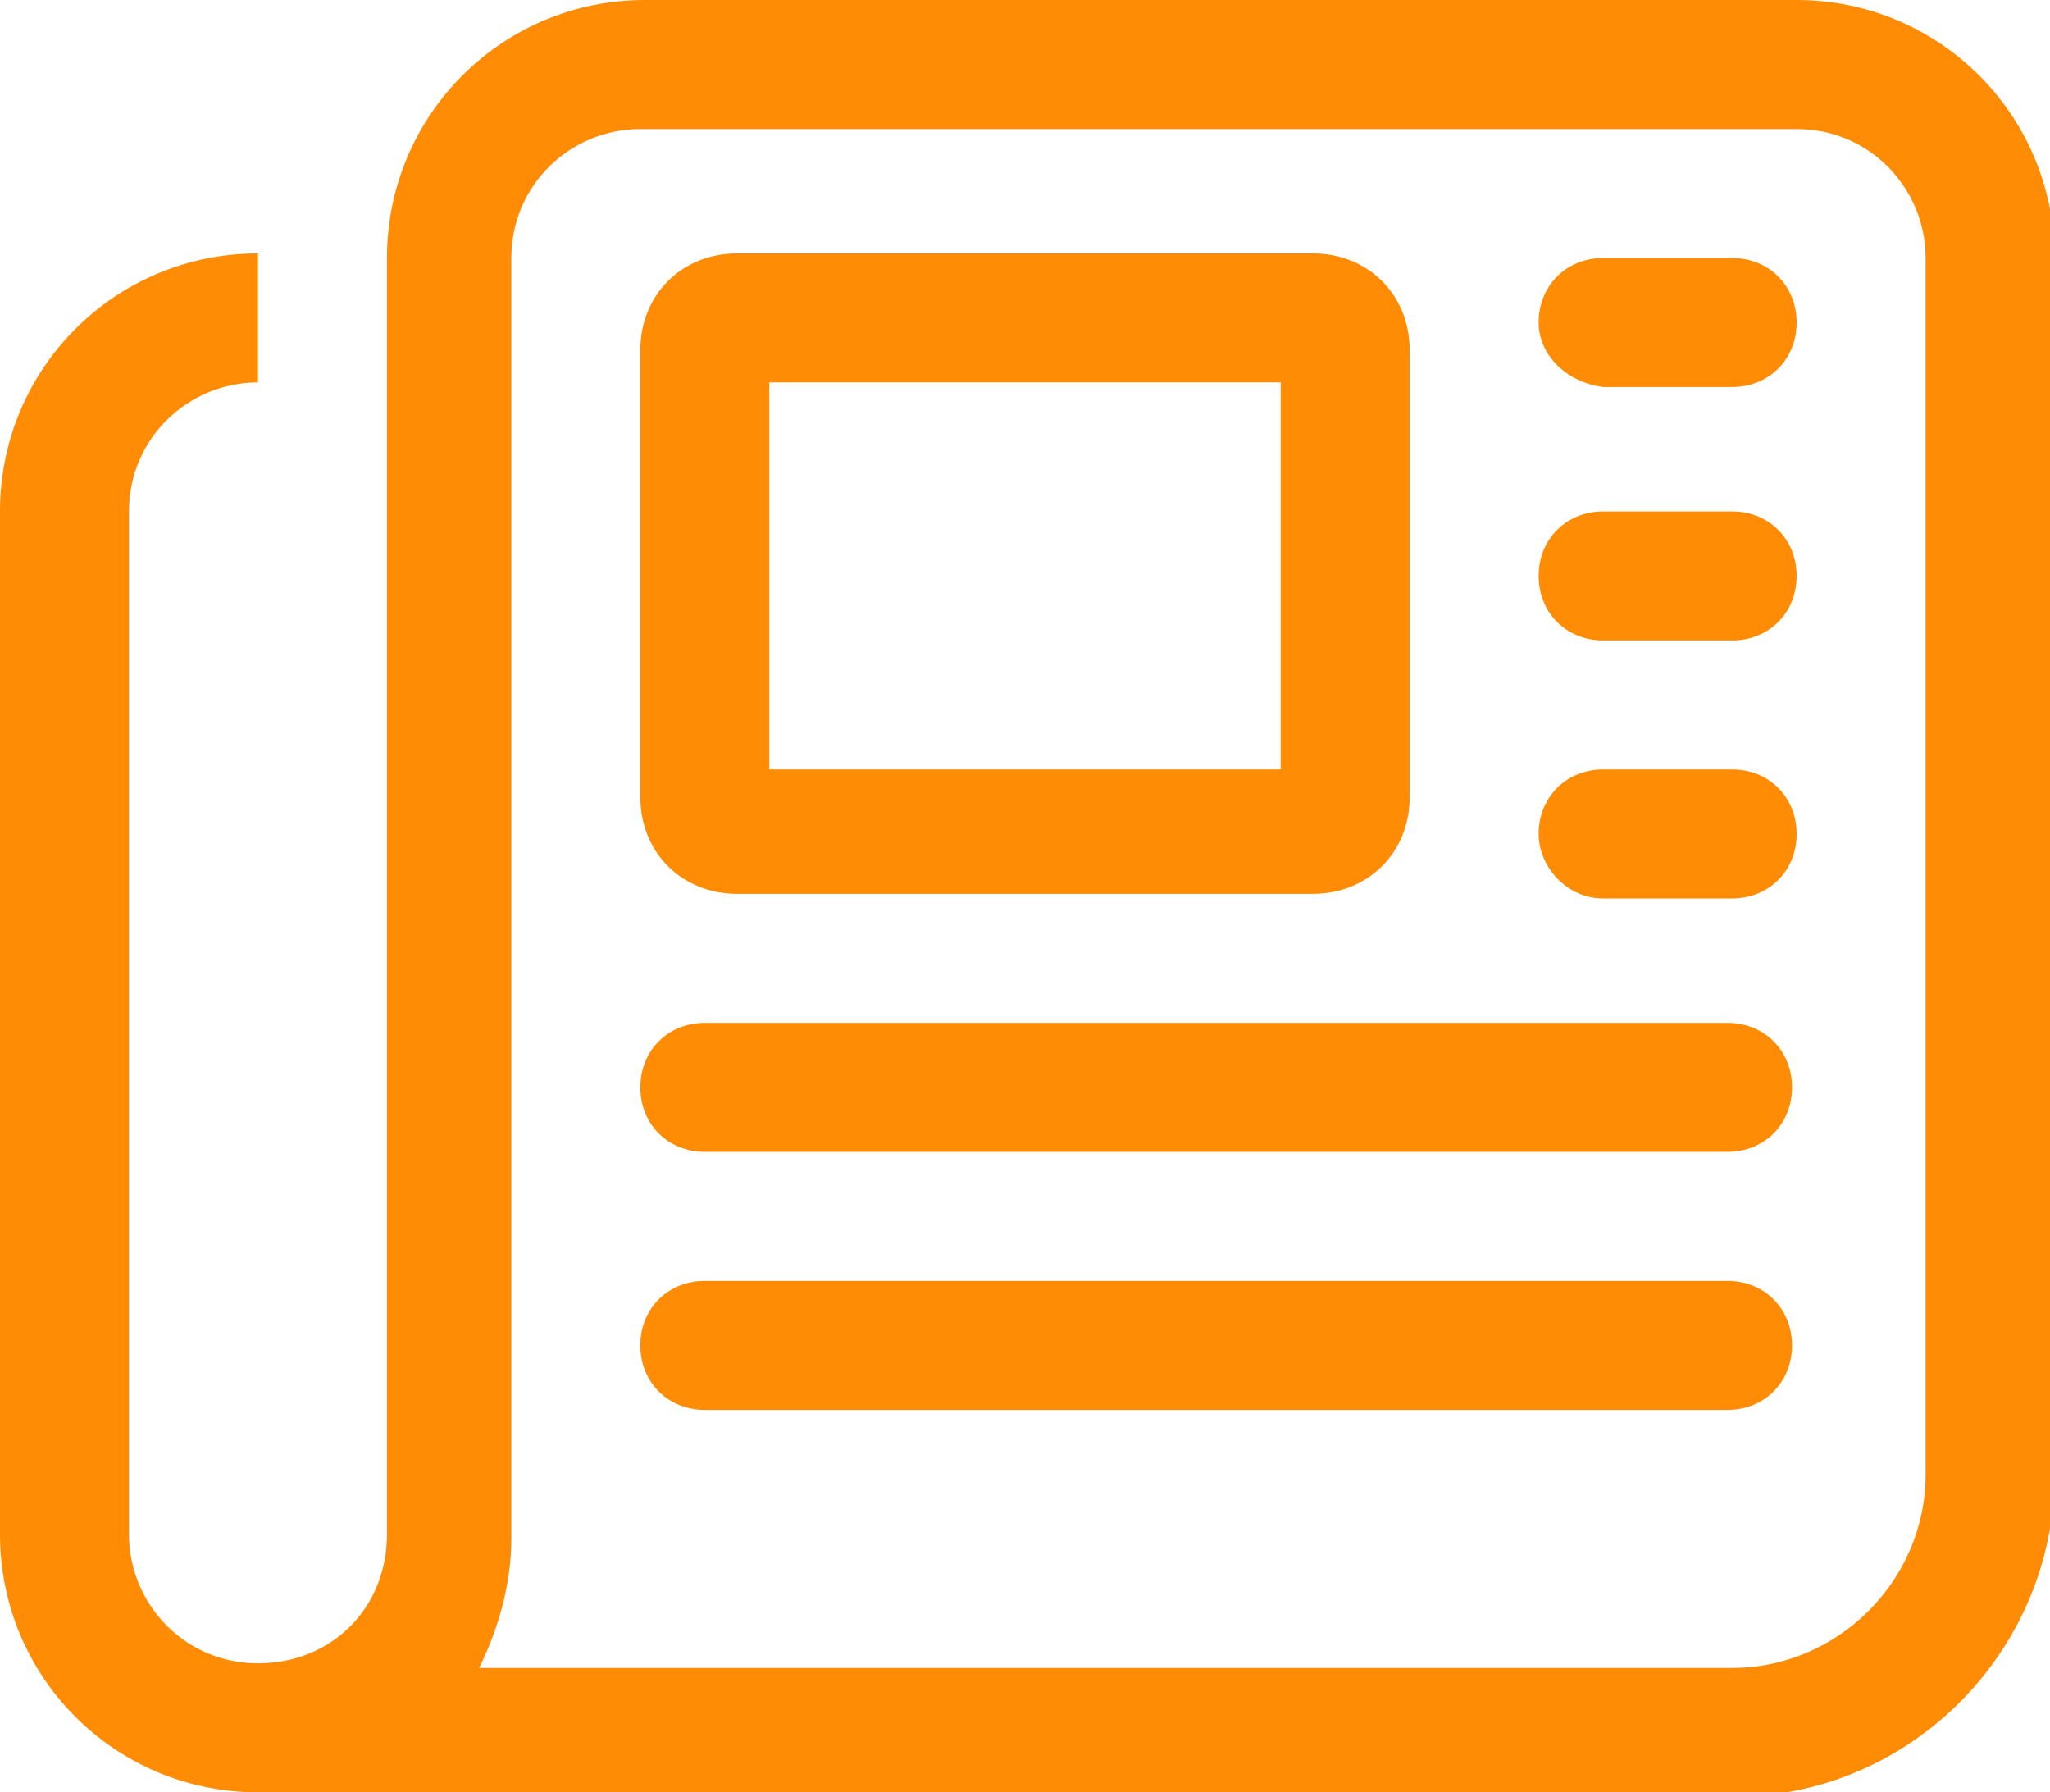 <?xml version="1.0" encoding="utf-8"?>
<!-- Generator: Adobe Illustrator 27.7.0, SVG Export Plug-In . SVG Version: 6.00 Build 0)  -->
<svg version="1.1" id="Layer_1" xmlns="http://www.w3.org/2000/svg" xmlns:xlink="http://www.w3.org/1999/xlink" x="0px" y="0px"
	 viewBox="0 0 44.5 38.9" style="enable-background:new 0 0 44.5 38.9;" xml:space="preserve">
<style type="text/css">
	.st0{fill:#FF8C04;}
</style>
<g>
	<path class="st0" d="M13.9,2.8c-1.5,0-2.8,1.2-2.8,2.8v27.8c0,1-0.3,2-0.7,2.8h27.2c2.3,0,4.2-1.9,4.2-4.2V5.6
		c0-1.5-1.2-2.8-2.8-2.8H13.9z M5.6,38.9c-3.1,0-5.6-2.5-5.6-5.6V11.1c0-3.1,2.5-5.6,5.6-5.6v2.8c-1.5,0-2.8,1.2-2.8,2.8v22.2
		c0,1.5,1.2,2.8,2.8,2.8s2.8-1.2,2.8-2.8V5.6c0-3.1,2.5-5.6,5.6-5.6h25c3.1,0,5.6,2.5,5.6,5.6V32c0,3.8-3.1,7-7,7H5.6z M33.4,7
		c0-0.8,0.6-1.4,1.4-1.4h2.8c0.8,0,1.4,0.6,1.4,1.4s-0.6,1.4-1.4,1.4h-2.8C34,8.3,33.4,7.7,33.4,7z M33.4,12.5
		c0-0.8,0.6-1.4,1.4-1.4h2.8c0.8,0,1.4,0.6,1.4,1.4s-0.6,1.4-1.4,1.4h-2.8C34,13.9,33.4,13.3,33.4,12.5z M33.4,18.1
		c0-0.8,0.6-1.4,1.4-1.4h2.8c0.8,0,1.4,0.6,1.4,1.4s-0.6,1.4-1.4,1.4h-2.8C34,19.5,33.4,18.8,33.4,18.1z M13.9,23.6
		c0-0.8,0.6-1.4,1.4-1.4h22.2c0.8,0,1.4,0.6,1.4,1.4S38.3,25,37.5,25H15.3C14.5,25,13.9,24.4,13.9,23.6z M13.9,29.2
		c0-0.8,0.6-1.4,1.4-1.4h22.2c0.8,0,1.4,0.6,1.4,1.4s-0.6,1.4-1.4,1.4H15.3C14.5,30.6,13.9,30,13.9,29.2z M16.7,16.7h11.1V8.3H16.7
		V16.7z M13.9,7.6c0-1.2,0.9-2.1,2.1-2.1h12.5c1.2,0,2.1,0.9,2.1,2.1v9.7c0,1.2-0.9,2.1-2.1,2.1H16c-1.2,0-2.1-0.9-2.1-2.1V7.6z"/>
</g>
</svg>

